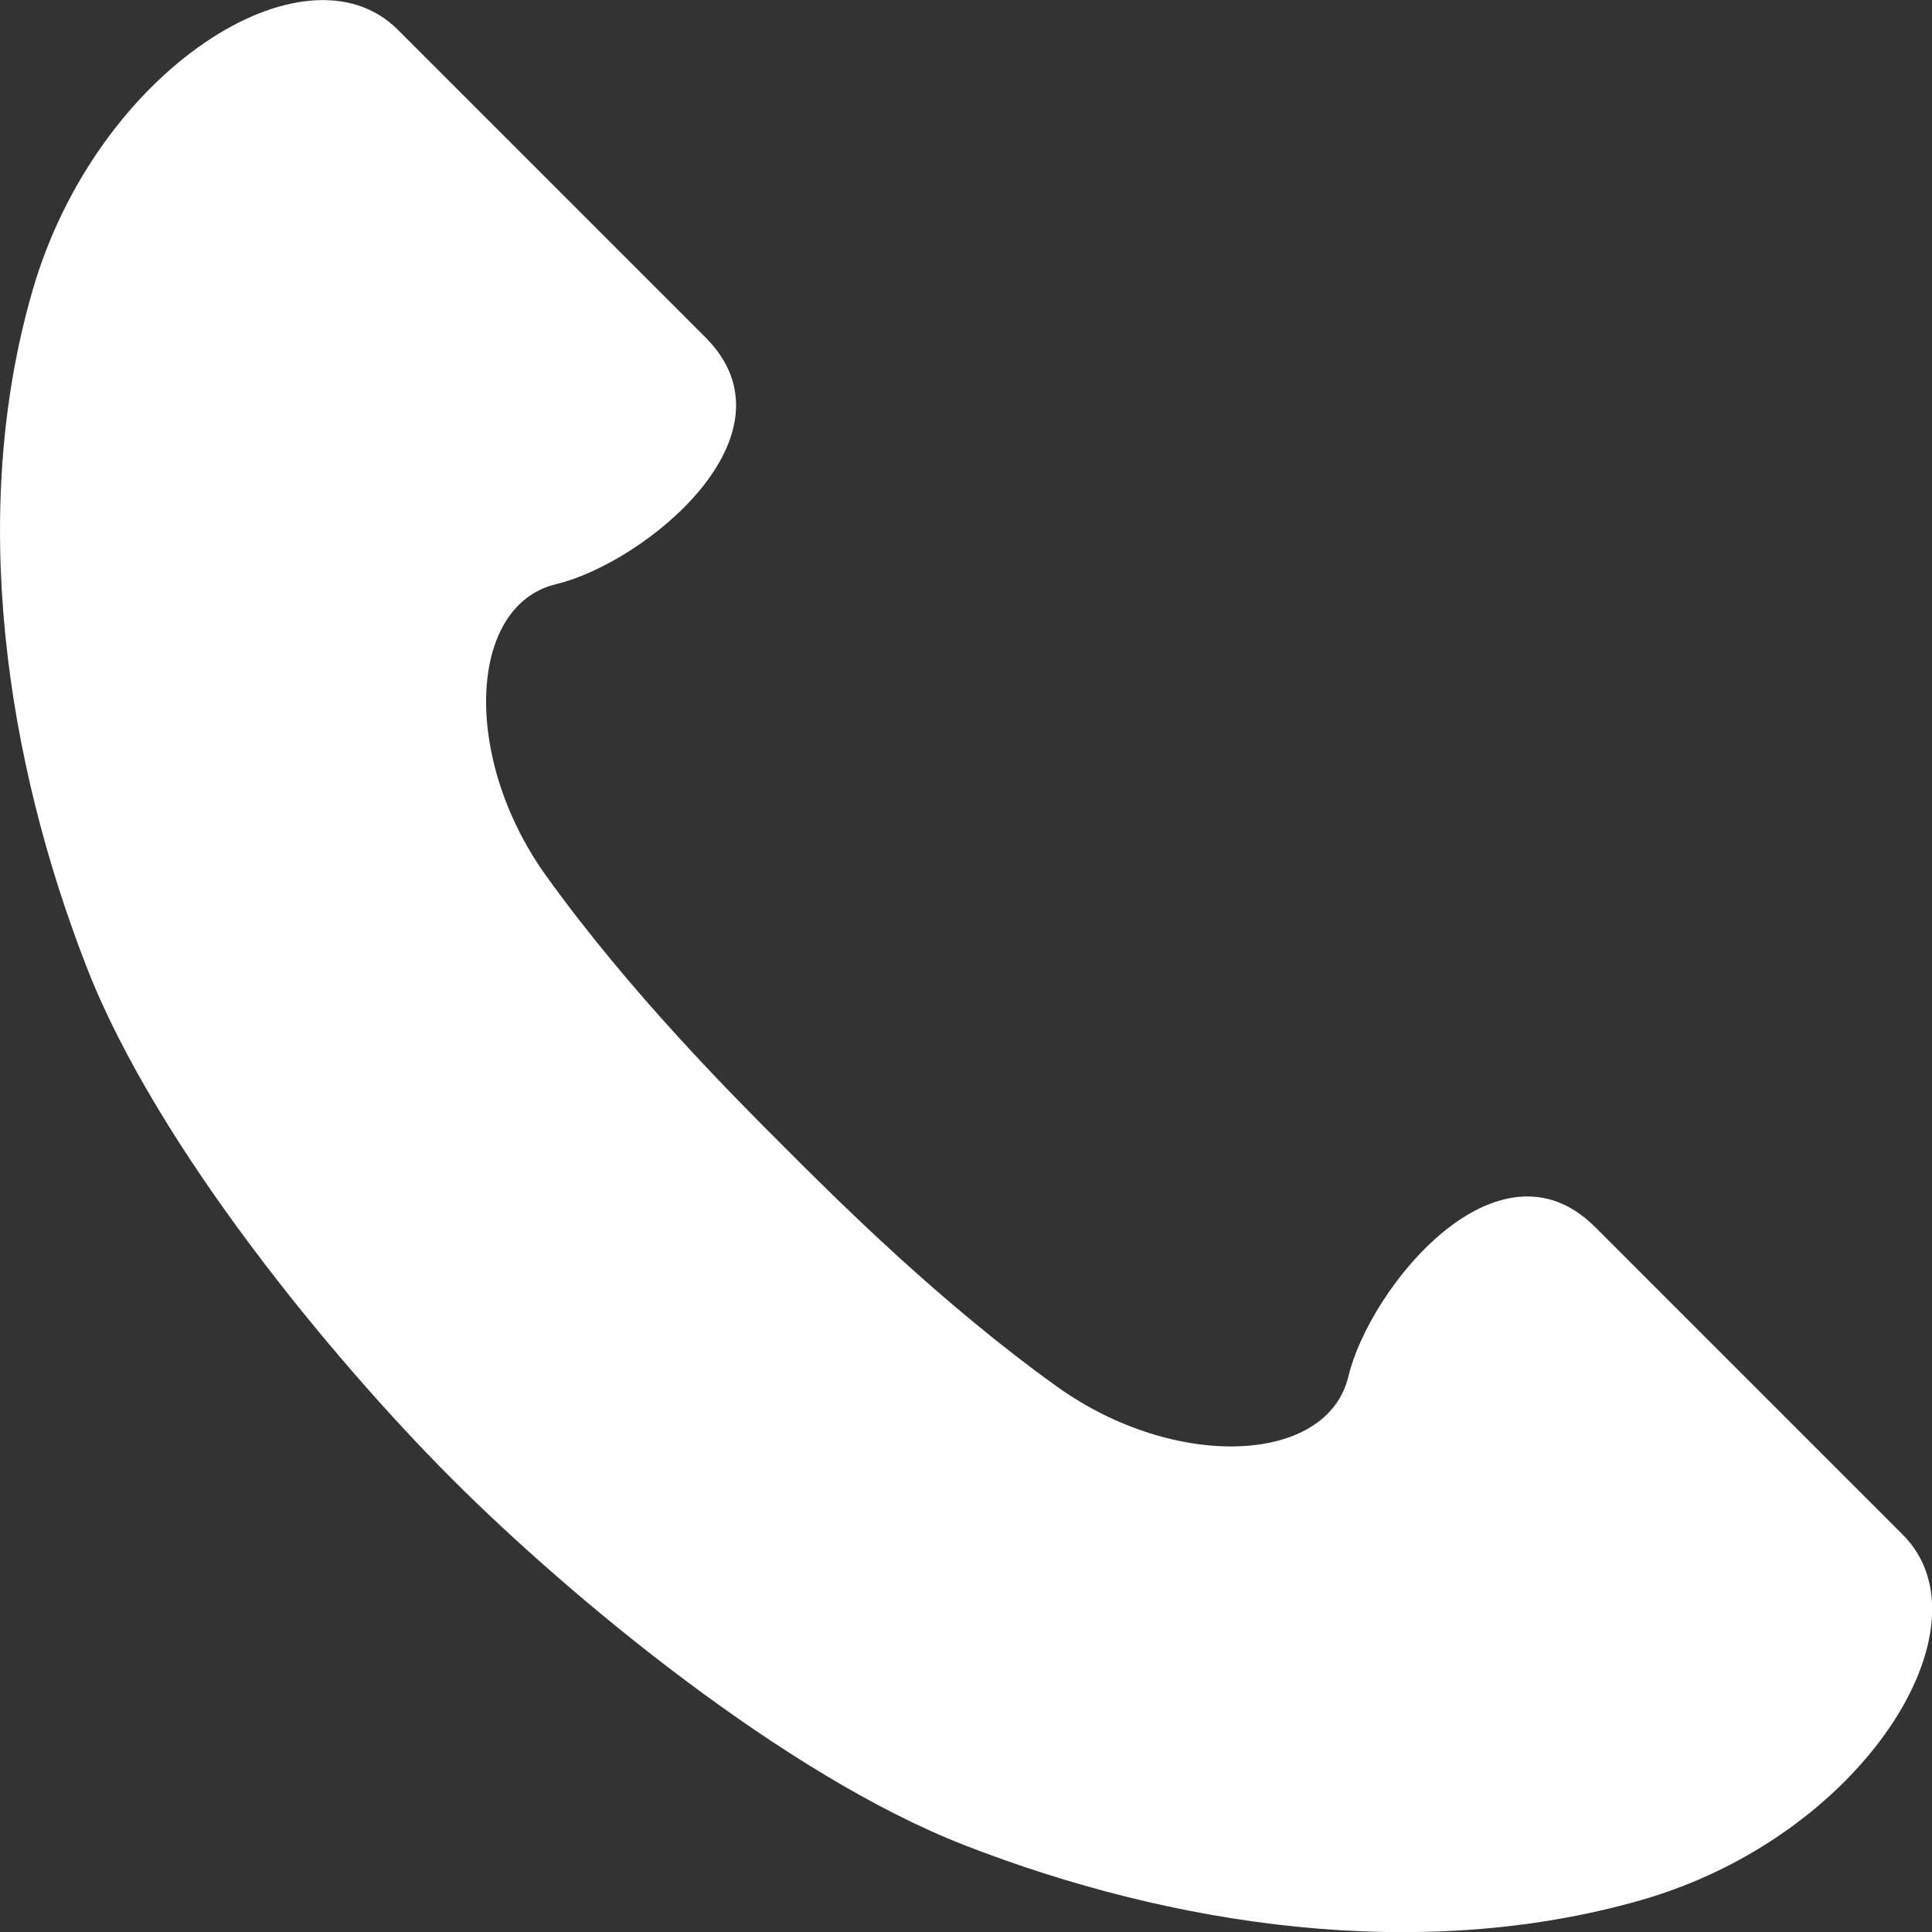 <svg viewBox="0 0 36.48 36.48" xmlns="http://www.w3.org/2000/svg"><rect x="0" y="0" width="36.48" height="36.48" fill="#333333" stroke="none"/><path d="m8.55 27.94c2.24 2.24 6.27 5.58 9.66 6.9 3.9 1.52 8.57 2.24 12.77 1.04s6.67-5.18 4.95-6.9l-5.81-5.81c-1.84-1.84-4.26 1.15-4.66 2.82s-3.28 1.78-5.49.2-4.17-3.54-5.15-4.52-2.93-2.93-4.52-5.15c-1.58-2.21-1.47-5.09.2-5.49s4.66-2.82 2.82-4.66l-5.81-5.81c-1.73-1.73-5.69.74-6.9 4.94s-.49 8.87 1.03 12.77c1.32 3.39 4.66 7.42 6.9 9.66z" fill="#fff"/></svg>